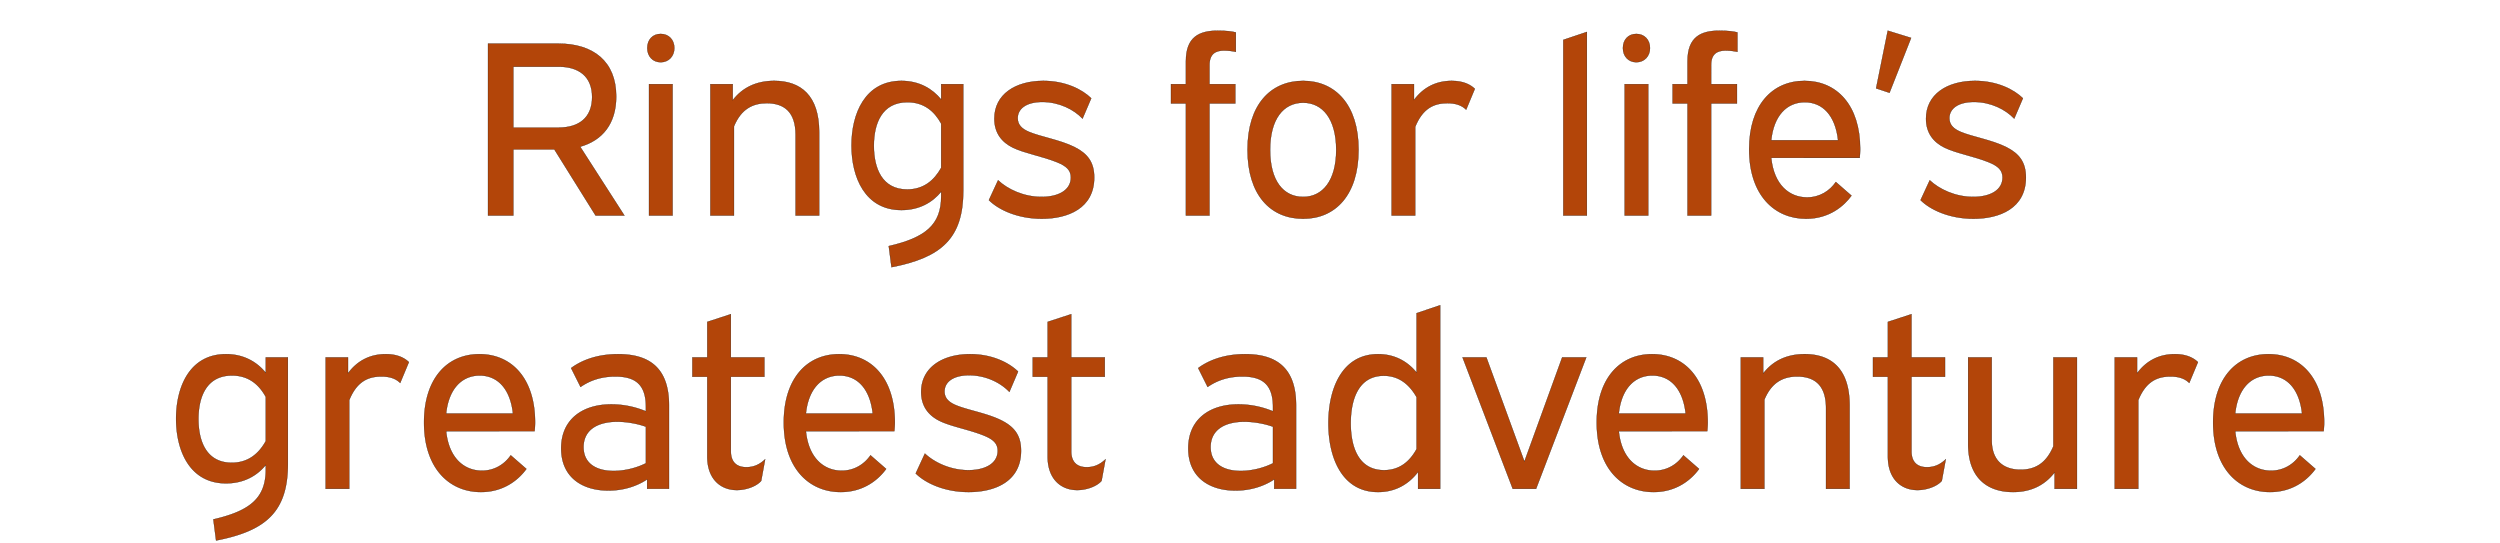 <svg width="256.362" height="55.731" viewBox="0 0 256.362 55.731" xmlns="http://www.w3.org/2000/svg"><g fill="#b34509" stroke="#000"><path d="M50.043 4.471v17.63h2.599v-6.777h4.203l4.23 6.777h2.955l-4.535-7.057c2.267-.637 3.694-2.344 3.694-5.146 0-3.618-2.37-5.427-5.936-5.427zm2.599 2.37h4.662c2.038 0 3.414.993 3.414 3.108 0 2.14-1.376 3.133-3.414 3.133h-4.662zM66.552 8.624V22.1h2.42V8.624zm1.198-5.146c-.816 0-1.376.586-1.376 1.452 0 .84.56 1.452 1.376 1.452.815 0 1.4-.611 1.4-1.452 0-.866-.585-1.452-1.4-1.452zM72.845 8.624V22.1h2.42v-9.146c.739-1.783 1.936-2.37 3.363-2.37 1.784 0 2.955.892 2.955 3.236v8.28h2.42v-8.535c0-3.77-1.885-5.273-4.61-5.273-1.835 0-3.262.688-4.255 1.987V8.624zM96.513 8.624v1.58c-.892-1.096-2.242-1.911-4.076-1.911-3.745 0-5.121 3.388-5.121 6.624 0 3.235 1.376 6.624 5.12 6.624 1.835 0 3.185-.79 4.077-1.886v.485c0 2.904-1.605 4.229-5.376 5.095l.28 2.165c5.147-.993 7.363-2.98 7.363-7.872V8.624zm-3.49 10.802c-2.574 0-3.414-2.165-3.414-4.484 0-2.293.84-4.458 3.44-4.458 1.68 0 2.75.891 3.464 2.19v4.536c-.713 1.274-1.783 2.216-3.49 2.216zM111.901 10.076c-.917-.892-2.624-1.783-4.917-1.783-2.879 0-5.019 1.401-5.019 3.872 0 1.478.764 2.42 1.91 2.981 1.147.56 3.033.892 4.485 1.478 1.019.407 1.452.84 1.452 1.58 0 1.299-1.274 1.986-3.006 1.986-1.835 0-3.49-.79-4.459-1.706l-.942 2.038c.993.993 2.955 1.91 5.426 1.91 2.675 0 5.376-1.07 5.376-4.229 0-1.554-.663-2.446-2.038-3.133-1.504-.74-3.465-1.045-4.663-1.554-.713-.306-1.146-.714-1.146-1.402 0-.917.815-1.656 2.522-1.656 1.732 0 3.236.765 4.127 1.707zM126.729 3.325c-.357-.102-.969-.179-1.86-.179-1.886 0-3.261.637-3.261 3.134v2.344h-1.529v1.987h1.529v11.49h2.42v-11.49h2.65V8.624h-2.65V6.662c0-1.146.637-1.477 1.478-1.477.51 0 .993.076 1.223.127zM133.633 8.293c-3.338 0-5.707 2.446-5.707 7.057 0 4.637 2.344 7.082 5.707 7.082 3.312 0 5.681-2.445 5.681-7.082 0-4.611-2.395-7.057-5.681-7.057zm0 2.242c1.987 0 3.388 1.656 3.388 4.84 0 3.16-1.401 4.815-3.388 4.815-2.038 0-3.389-1.656-3.389-4.815 0-3.184 1.376-4.84 3.389-4.84zM151.237 9.108c-.458-.433-1.172-.815-2.369-.815-1.63 0-2.93.688-3.872 1.961v-1.63h-2.293V22.1h2.42v-9.095c.764-1.885 1.91-2.42 3.286-2.42.816 0 1.453.178 1.937.662zM160.307 4.089v18.012h2.42V3.274zM166.6 8.624V22.1h2.42V8.624zm1.197-5.146c-.815 0-1.375.586-1.375 1.452 0 .84.56 1.452 1.375 1.452.816 0 1.402-.611 1.402-1.452 0-.866-.586-1.452-1.402-1.452zM178.166 3.325c-.356-.102-.968-.179-1.86-.179-1.885 0-3.26.637-3.26 3.134v2.344h-1.529v1.987h1.529v11.49h2.42v-11.49h2.65V8.624h-2.65V6.662c0-1.146.637-1.477 1.478-1.477.51 0 .993.076 1.222.127zM190.701 16.19c.026-.28.051-.56.051-.891 0-4.51-2.395-7.006-5.707-7.006s-5.681 2.496-5.681 7.006c0 4.739 2.624 7.133 5.834 7.133 2.42 0 3.924-1.35 4.662-2.369l-1.605-1.401c-.611.892-1.63 1.58-2.955 1.58-1.783 0-3.388-1.249-3.669-4.051zm-5.63-5.706c1.809 0 3.133 1.325 3.414 3.898h-6.854c.255-2.497 1.58-3.898 3.44-3.898zM193.58 3.146l-1.197 5.911 1.375.459 2.217-5.63zM207.44 10.076c-.918-.892-2.625-1.783-4.918-1.783-2.878 0-5.019 1.401-5.019 3.872 0 1.478.765 2.42 1.911 2.981 1.147.56 3.032.892 4.484 1.478 1.02.407 1.452.84 1.452 1.58 0 1.299-1.273 1.986-3.006 1.986-1.834 0-3.49-.79-4.458-1.706l-.943 2.038c.994.993 2.955 1.91 5.427 1.91 2.675 0 5.375-1.07 5.375-4.229 0-1.554-.662-2.446-2.038-3.133-1.503-.74-3.465-1.045-4.662-1.554-.714-.306-1.147-.714-1.147-1.402 0-.917.816-1.656 2.523-1.656 1.732 0 3.235.765 4.127 1.707z" stroke-width=".025"/></g><g fill="#b34509" stroke="#000"><path d="M27.254 36.649v1.58c-.892-1.096-2.242-1.912-4.076-1.912-3.745 0-5.121 3.389-5.121 6.624 0 3.236 1.376 6.624 5.12 6.624 1.835 0 3.185-.79 4.077-1.885v.484c0 2.904-1.605 4.23-5.376 5.096l.28 2.165c5.147-.994 7.363-2.98 7.363-7.872V36.649zm-3.49 10.802c-2.574 0-3.414-2.166-3.414-4.484 0-2.293.84-4.459 3.44-4.459 1.68 0 2.75.892 3.464 2.191v4.535c-.713 1.274-1.783 2.217-3.49 2.217zM41.929 37.133c-.459-.433-1.172-.816-2.37-.816-1.63 0-2.93.688-3.872 1.962v-1.63h-2.293v13.477h2.42V41.03c.764-1.886 1.911-2.42 3.287-2.42.815 0 1.452.178 1.936.662zM54.82 44.215c.025-.28.05-.56.05-.891 0-4.51-2.394-7.007-5.706-7.007-3.312 0-5.681 2.497-5.681 7.007 0 4.738 2.624 7.133 5.834 7.133 2.42 0 3.923-1.35 4.662-2.37l-1.605-1.4c-.611.891-1.63 1.579-2.955 1.579-1.784 0-3.389-1.248-3.669-4.05zm-5.63-5.707c1.808 0 3.133 1.325 3.413 3.898H45.75c.255-2.496 1.58-3.898 3.44-3.898zM59.533 39.68c.994-.688 2.14-1.07 3.567-1.07 1.936 0 3.134.714 3.134 3.108v.459a9.252 9.252 0 00-3.542-.713c-2.98 0-5.146 1.554-5.146 4.51 0 2.954 2.14 4.33 4.84 4.33 1.478 0 2.854-.407 3.975-1.146v.968h2.242v-8.56c0-3.975-2.166-5.249-5.223-5.249-2.242 0-3.821.688-4.815 1.427zm3.389 8.612c-1.707 0-3.083-.714-3.083-2.446 0-1.81 1.503-2.599 3.44-2.599.942 0 2.037.178 2.955.51v3.745c-.994.51-2.242.79-3.312.79zM70.998 36.649v1.987h1.528v8.178c0 2.318 1.376 3.44 3.032 3.44.968 0 2.013-.383 2.497-.943l.408-2.217c-.612.586-1.223.815-1.937.815-1.019 0-1.58-.56-1.58-1.63v-7.643h3.44v-1.987h-3.44v-4.433l-2.42.79v3.643zM91.71 44.215c.026-.28.052-.56.052-.891 0-4.51-2.395-7.007-5.707-7.007s-5.682 2.497-5.682 7.007c0 4.738 2.624 7.133 5.835 7.133 2.42 0 3.923-1.35 4.662-2.37l-1.605-1.4c-.612.891-1.63 1.579-2.956 1.579-1.783 0-3.388-1.248-3.668-4.05zm-5.63-5.707c1.809 0 3.134 1.325 3.414 3.898h-6.853c.255-2.496 1.58-3.898 3.44-3.898zM104.398 38.1c-.917-.891-2.624-1.783-4.917-1.783-2.879 0-5.019 1.402-5.019 3.873 0 1.478.764 2.42 1.91 2.98 1.147.561 3.033.892 4.485 1.478 1.019.408 1.452.841 1.452 1.58 0 1.3-1.274 1.987-3.006 1.987-1.835 0-3.49-.79-4.459-1.707l-.942 2.038c.993.994 2.955 1.911 5.426 1.911 2.675 0 5.376-1.07 5.376-4.23 0-1.553-.663-2.445-2.038-3.133-1.504-.739-3.465-1.044-4.663-1.554-.713-.306-1.146-.713-1.146-1.401 0-.917.815-1.656 2.522-1.656 1.733 0 3.236.764 4.127 1.707zM105.901 36.649v1.987h1.529v8.178c0 2.318 1.376 3.44 3.032 3.44.968 0 2.012-.383 2.496-.943l.408-2.217c-.612.586-1.223.815-1.936.815-1.02 0-1.58-.56-1.58-1.63v-7.643h3.44v-1.987h-3.44v-4.433l-2.42.79v3.643zM123.837 39.68c.994-.688 2.14-1.07 3.567-1.07 1.936 0 3.133.714 3.133 3.108v.459a9.252 9.252 0 00-3.54-.713c-2.982 0-5.147 1.554-5.147 4.51 0 2.954 2.14 4.33 4.84 4.33 1.478 0 2.854-.407 3.975-1.146v.968h2.242v-8.56c0-3.975-2.166-5.249-5.223-5.249-2.242 0-3.822.688-4.815 1.427zm3.388 8.612c-1.707 0-3.082-.714-3.082-2.446 0-1.81 1.503-2.599 3.44-2.599.942 0 2.037.178 2.954.51v3.745c-.993.51-2.242.79-3.312.79zM145.263 32.114v6.089c-.892-1.096-2.191-1.886-3.949-1.886-3.72 0-5.095 3.593-5.095 7.083s1.375 7.057 5.095 7.057c1.86 0 3.21-.892 4.102-2.064v1.733h2.267V31.298zm-3.337 16.101c-2.574 0-3.414-2.293-3.414-4.815 0-2.522.84-4.866 3.388-4.866 1.605 0 2.65.942 3.363 2.19v5.326c-.713 1.299-1.758 2.165-3.337 2.165zM149.976 36.649l5.147 13.477h2.394l5.147-13.477h-2.471l-3.873 10.674-3.898-10.674zM175.071 44.215c.026-.28.051-.56.051-.891 0-4.51-2.395-7.007-5.707-7.007s-5.681 2.497-5.681 7.007c0 4.738 2.624 7.133 5.834 7.133 2.42 0 3.923-1.35 4.662-2.37l-1.605-1.4c-.611.891-1.63 1.579-2.955 1.579-1.783 0-3.388-1.248-3.669-4.05zm-5.63-5.707c1.809 0 3.133 1.325 3.414 3.898H166c.255-2.496 1.58-3.898 3.44-3.898zM178.51 36.649v13.477h2.42V40.98c.74-1.784 1.937-2.37 3.364-2.37 1.783 0 2.955.892 2.955 3.236v8.28h2.42V41.59c0-3.77-1.885-5.274-4.611-5.274-1.834 0-3.261.688-4.255 1.988v-1.656zM192.064 36.649v1.987h1.529v8.178c0 2.318 1.376 3.44 3.032 3.44.968 0 2.012-.383 2.496-.943l.408-2.217c-.612.586-1.223.815-1.936.815-1.02 0-1.58-.56-1.58-1.63v-7.643h3.44v-1.987h-3.44v-4.433l-2.42.79v3.643zM201.822 36.649v8.891c0 3.388 1.885 4.917 4.611 4.917 1.809 0 3.236-.688 4.255-2.013v1.682h2.293V36.649h-2.42v9.12c-.765 1.81-1.937 2.395-3.364 2.395-1.707 0-2.955-.892-2.955-3.032V36.65zM225.388 37.133c-.459-.433-1.172-.816-2.37-.816-1.63 0-2.93.688-3.872 1.962v-1.63h-2.293v13.477h2.42V41.03c.765-1.886 1.911-2.42 3.287-2.42.815 0 1.452.178 1.936.662zM238.28 44.215c.025-.28.05-.56.05-.891 0-4.51-2.395-7.007-5.707-7.007s-5.68 2.497-5.68 7.007c0 4.738 2.623 7.133 5.833 7.133 2.42 0 3.924-1.35 4.663-2.37l-1.605-1.4c-.612.891-1.631 1.579-2.956 1.579-1.783 0-3.388-1.248-3.668-4.05zm-5.631-5.707c1.809 0 3.134 1.325 3.414 3.898h-6.853c.254-2.496 1.58-3.898 3.439-3.898z" stroke-width=".025"/></g></svg>